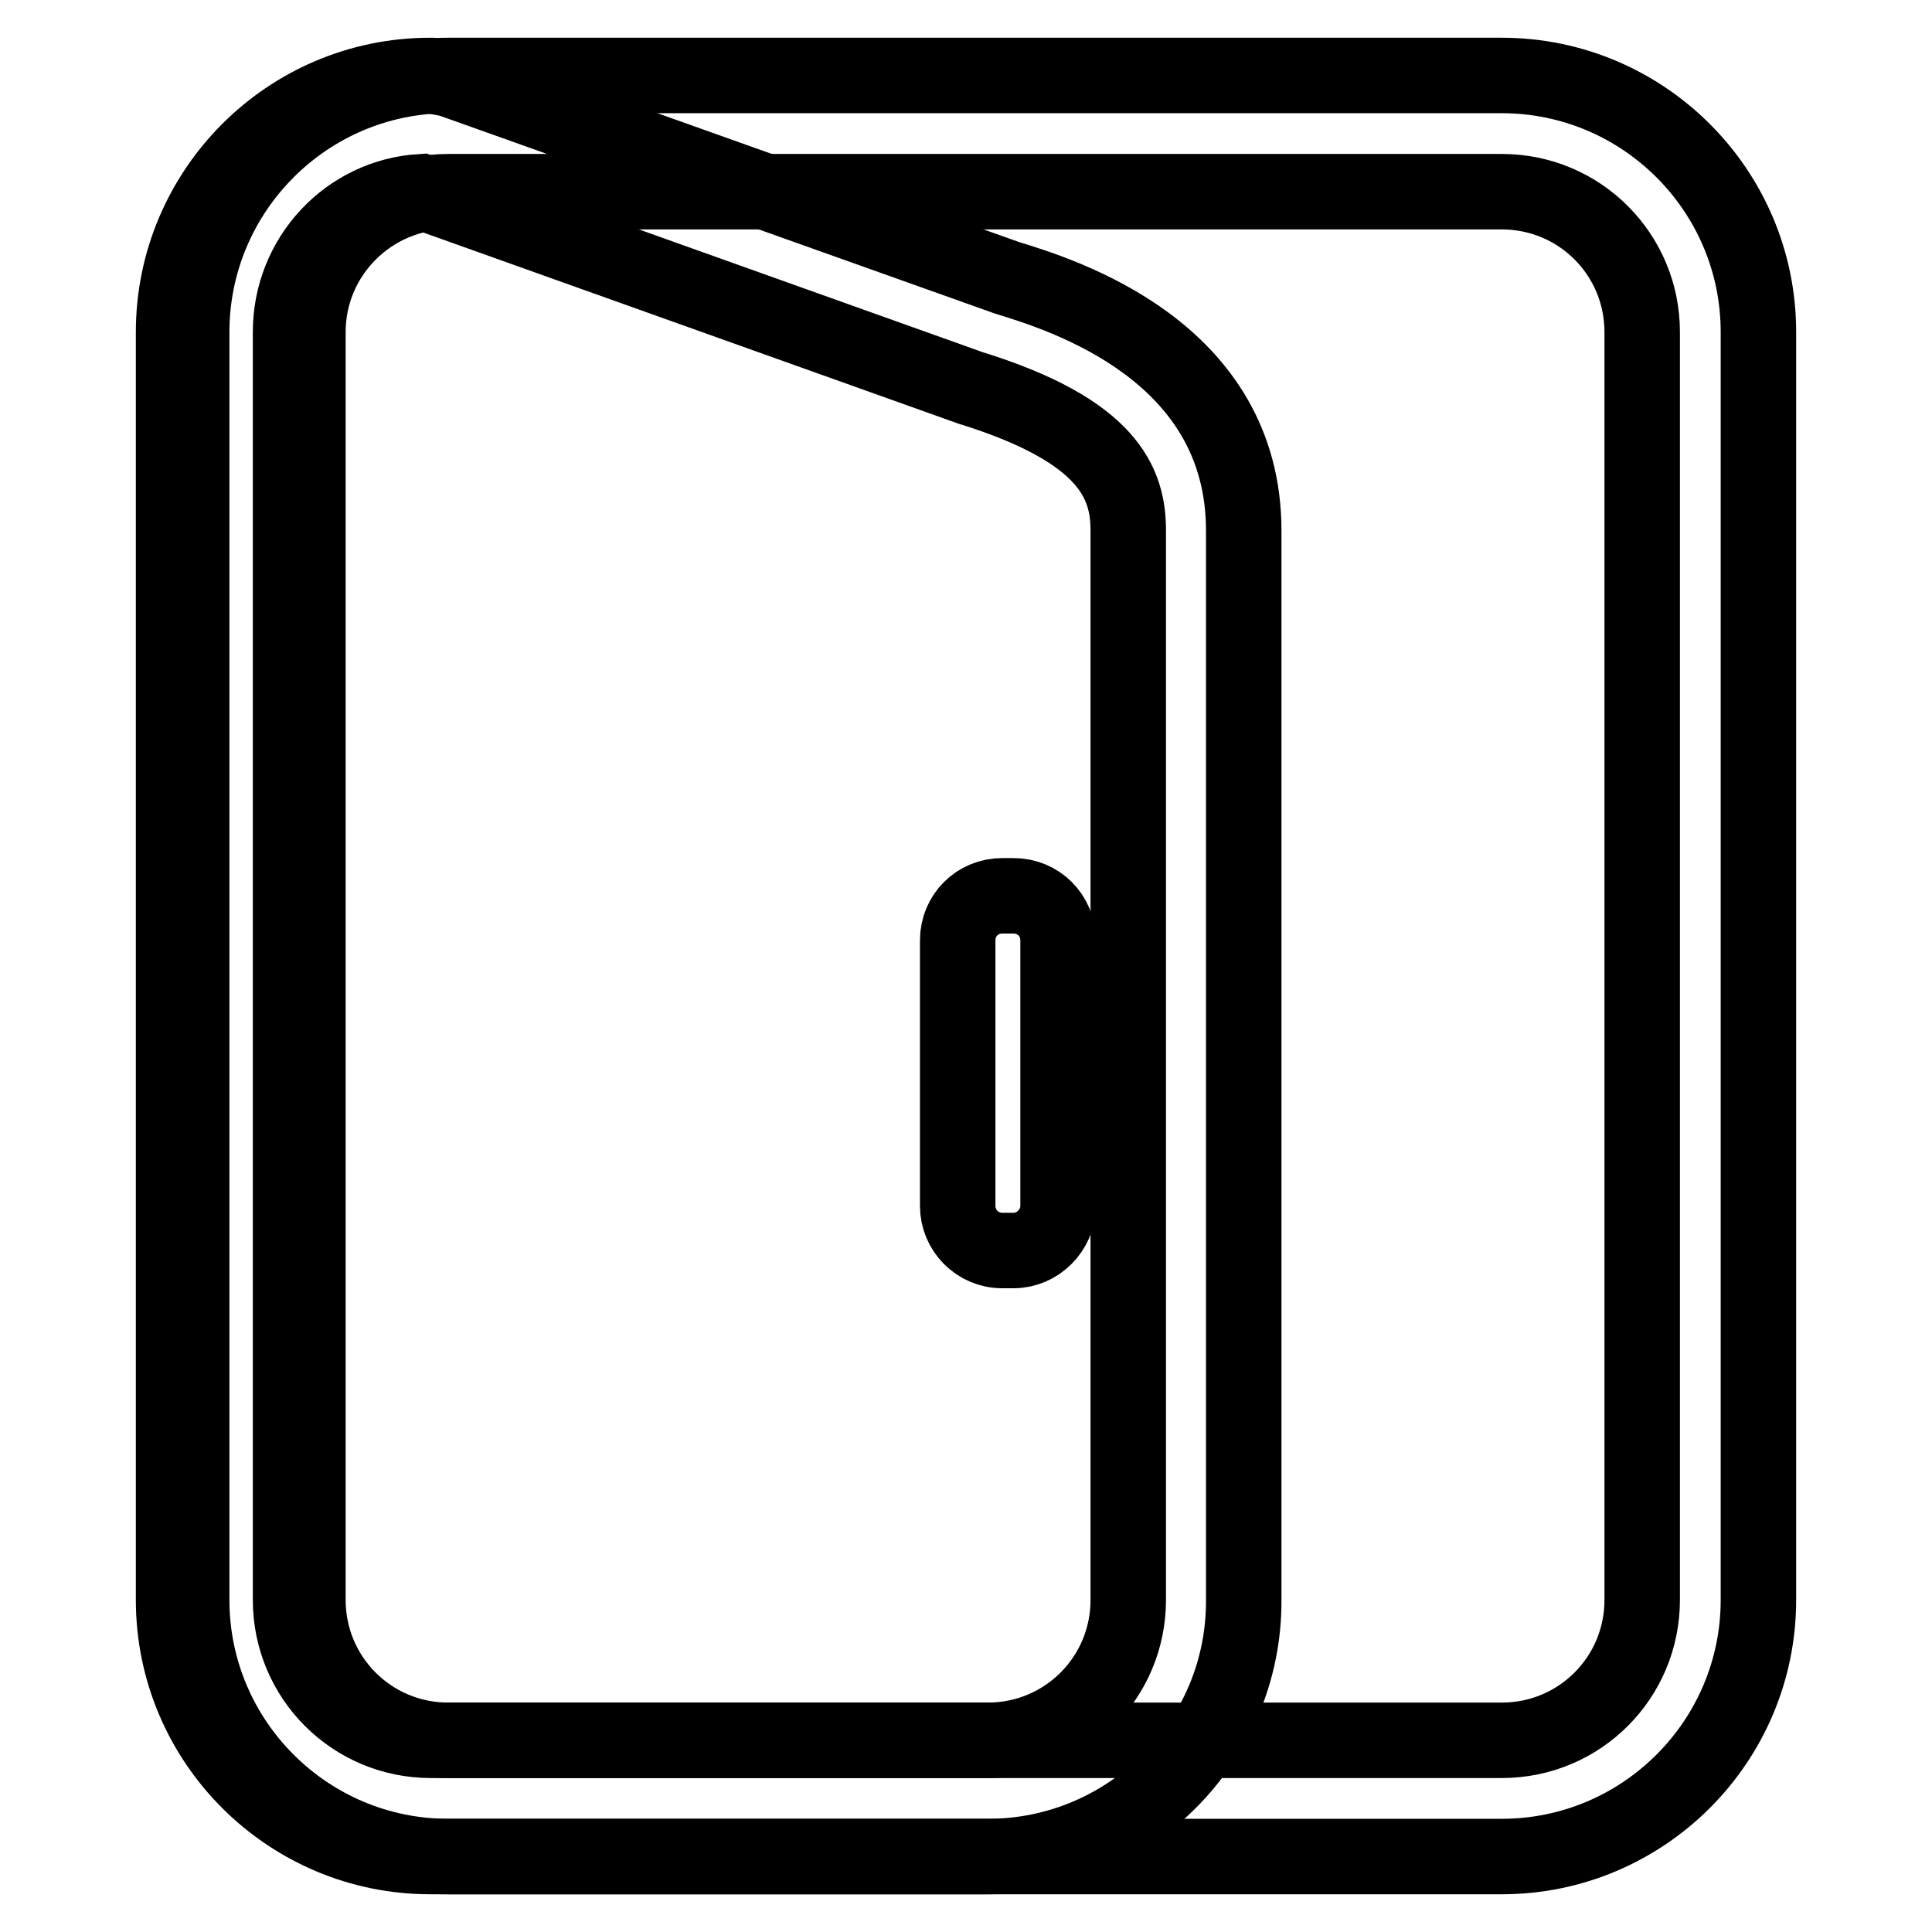 <?xml version="1.0" encoding="utf-8"?>
<!-- Svg Vector Icons : http://www.onlinewebfonts.com/icon -->
<!DOCTYPE svg PUBLIC "-//W3C//DTD SVG 1.1//EN" "http://www.w3.org/Graphics/SVG/1.1/DTD/svg11.dtd">
<svg version="1.1" xmlns="http://www.w3.org/2000/svg" xmlns:xlink="http://www.w3.org/1999/xlink" x="0px" y="0px" viewBox="0 0 256 256" enable-background="new 0 0 256 256" xml:space="preserve">
<g> <path stroke-width="10" fill-opacity="0" stroke="#000000"  d="M199,246H59.4c-18.7,0-34-15.2-34-34V44c0-18.7,15.2-34,34-34H199c18.7,0,34,15.2,34,34V212 C233,230.8,217.7,246,199,246z M59.4,25.4c-10.2,0-18.6,8.3-18.6,18.6V212c0,10.3,8.3,18.6,18.6,18.6H199 c10.3,0,18.6-8.3,18.6-18.6V44c0-10.3-8.3-18.6-18.6-18.6H59.4z"/> <path stroke-width="10" fill-opacity="0" stroke="#000000"  d="M130.9,246H57c-18.7,0-34-15.2-34-34V44c0-18.7,15.2-34,34-34l2.6,0.5l73.8,26.3 c7.5,2.3,31.4,9.7,31.4,33.5V212C164.9,230.8,149.6,246,130.9,246L130.9,246z M55.8,25.4C46.1,26,38.5,34.1,38.5,44V212 c0,10.3,8.3,18.6,18.6,18.6h73.8c10.3,0,18.6-8.3,18.6-18.6V70.3c0-6.2-2.5-13.2-20.9-18.9L55.8,25.4z"/> <path stroke-width="10" fill-opacity="0" stroke="#000000"  d="M134.3,165.7h-1.5c-3.3,0-5.9-2.7-5.9-5.9v-35.2c0-3.3,2.6-5.9,5.9-5.9h1.5c3.3,0,5.9,2.6,5.9,5.9v35.2 C140.2,163,137.5,165.7,134.3,165.7z"/></g>
</svg>